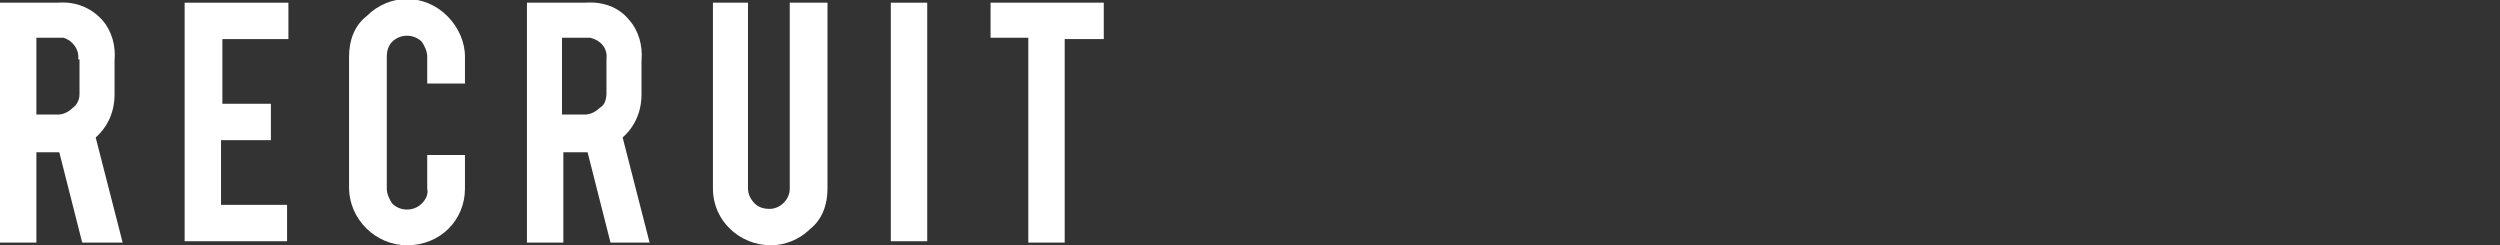 <?xml version="1.0" encoding="utf-8"?>
<!-- Generator: Adobe Illustrator 24.2.3, SVG Export Plug-In . SVG Version: 6.00 Build 0)  -->
<svg version="1.1" id="レイヤー_1" xmlns="http://www.w3.org/2000/svg" xmlns:xlink="http://www.w3.org/1999/xlink" x="0px"
	 y="0px" viewBox="0 0 185.5 18.2" style="enable-background:new 0 0 185.5 18.2;" xml:space="preserve">
<rect x="0" y="0" width="185.5" height="18.2" fill="#333333" stroke="none"/>
<style type="text/css">
	.st0{fill:#FFFFFF;}
</style>
<g id="レイヤー_2_2_">
	<g id="内容_1_">
		<path class="st0" d="M4.3,0.2c1.2-0.1,2.4,0.3,3.3,1.3c0.7,0.8,1,1.9,0.9,3V7c0,1.3-0.5,2.4-1.4,3.2l2,7.8H6.1l-1.7-6.7H2.7v6.7H0
			V0.2H4.3z M5.8,4.4C5.9,3.7,5.4,3,4.7,2.8c-0.2,0-0.3,0-0.4,0H2.7v5.7h1.6c0.4,0,0.8-0.2,1.1-0.5c0.3-0.2,0.5-0.6,0.5-1V4.4z"/>
		<path class="st0" d="M13.7,17.9V0.2h7.7v2.7h-4.9v4.8h3.6v2.7h-3.7v4.8h4.9v2.7L13.7,17.9L13.7,17.9z"/>
		<path class="st0" d="M30.2,18.2c-2.3,0-4.3-1.9-4.3-4.3l0,0V4.2c0-1.2,0.4-2.3,1.3-3c1.7-1.7,4.3-1.7,6,0l0,0
			c0.8,0.8,1.3,1.9,1.3,3v2h-2.8V4.2c0-0.4-0.2-0.8-0.4-1.1c-0.6-0.6-1.6-0.6-2.2,0l0,0c-0.3,0.3-0.4,0.7-0.4,1.1v9.8
			c0,0.4,0.2,0.8,0.4,1.1c0.6,0.6,1.6,0.6,2.2,0c0.3-0.3,0.5-0.7,0.4-1.1v-2.5h2.8v2.5C34.5,16.3,32.7,18.2,30.2,18.2L30.2,18.2
			L30.2,18.2z"/>
		<path class="st0" d="M43.4,0.2c1.3-0.1,2.5,0.3,3.3,1.3c0.7,0.8,1,1.9,0.9,3V7c0,1.3-0.5,2.4-1.4,3.2l2,7.8h-2.9l-1.7-6.7h-1.8
			v6.7h-2.7V0.2H43.4z M45,4.4c0.1-0.8-0.4-1.4-1.2-1.6c-0.2,0-0.3,0-0.4,0h-1.7v5.7h1.7c0.4,0,0.8-0.2,1.1-0.5
			C44.9,7.8,45,7.3,45,6.9L45,4.4z"/>
		<path class="st0" d="M57.2,18.2c-2.3,0-4.3-1.8-4.3-4.2c0,0,0,0,0-0.1V0.2h2.6v13.8c0,0.4,0.2,0.8,0.5,1.1
			c0.3,0.3,0.7,0.4,1.1,0.4c0.8,0,1.5-0.7,1.5-1.5V0.2h2.8v13.8c0,1.2-0.4,2.3-1.3,3C59.3,17.8,58.2,18.2,57.2,18.2z"/>
		<path class="st0" d="M68.8,17.9h-2.7V0.2h2.7V17.9z"/>
		<path class="st0" d="M76.3,2.8h-2.8V0.2h8.4v2.7H79v15.1h-2.7L76.3,2.8L76.3,2.8z"/>
	</g>
</g>
</svg>
